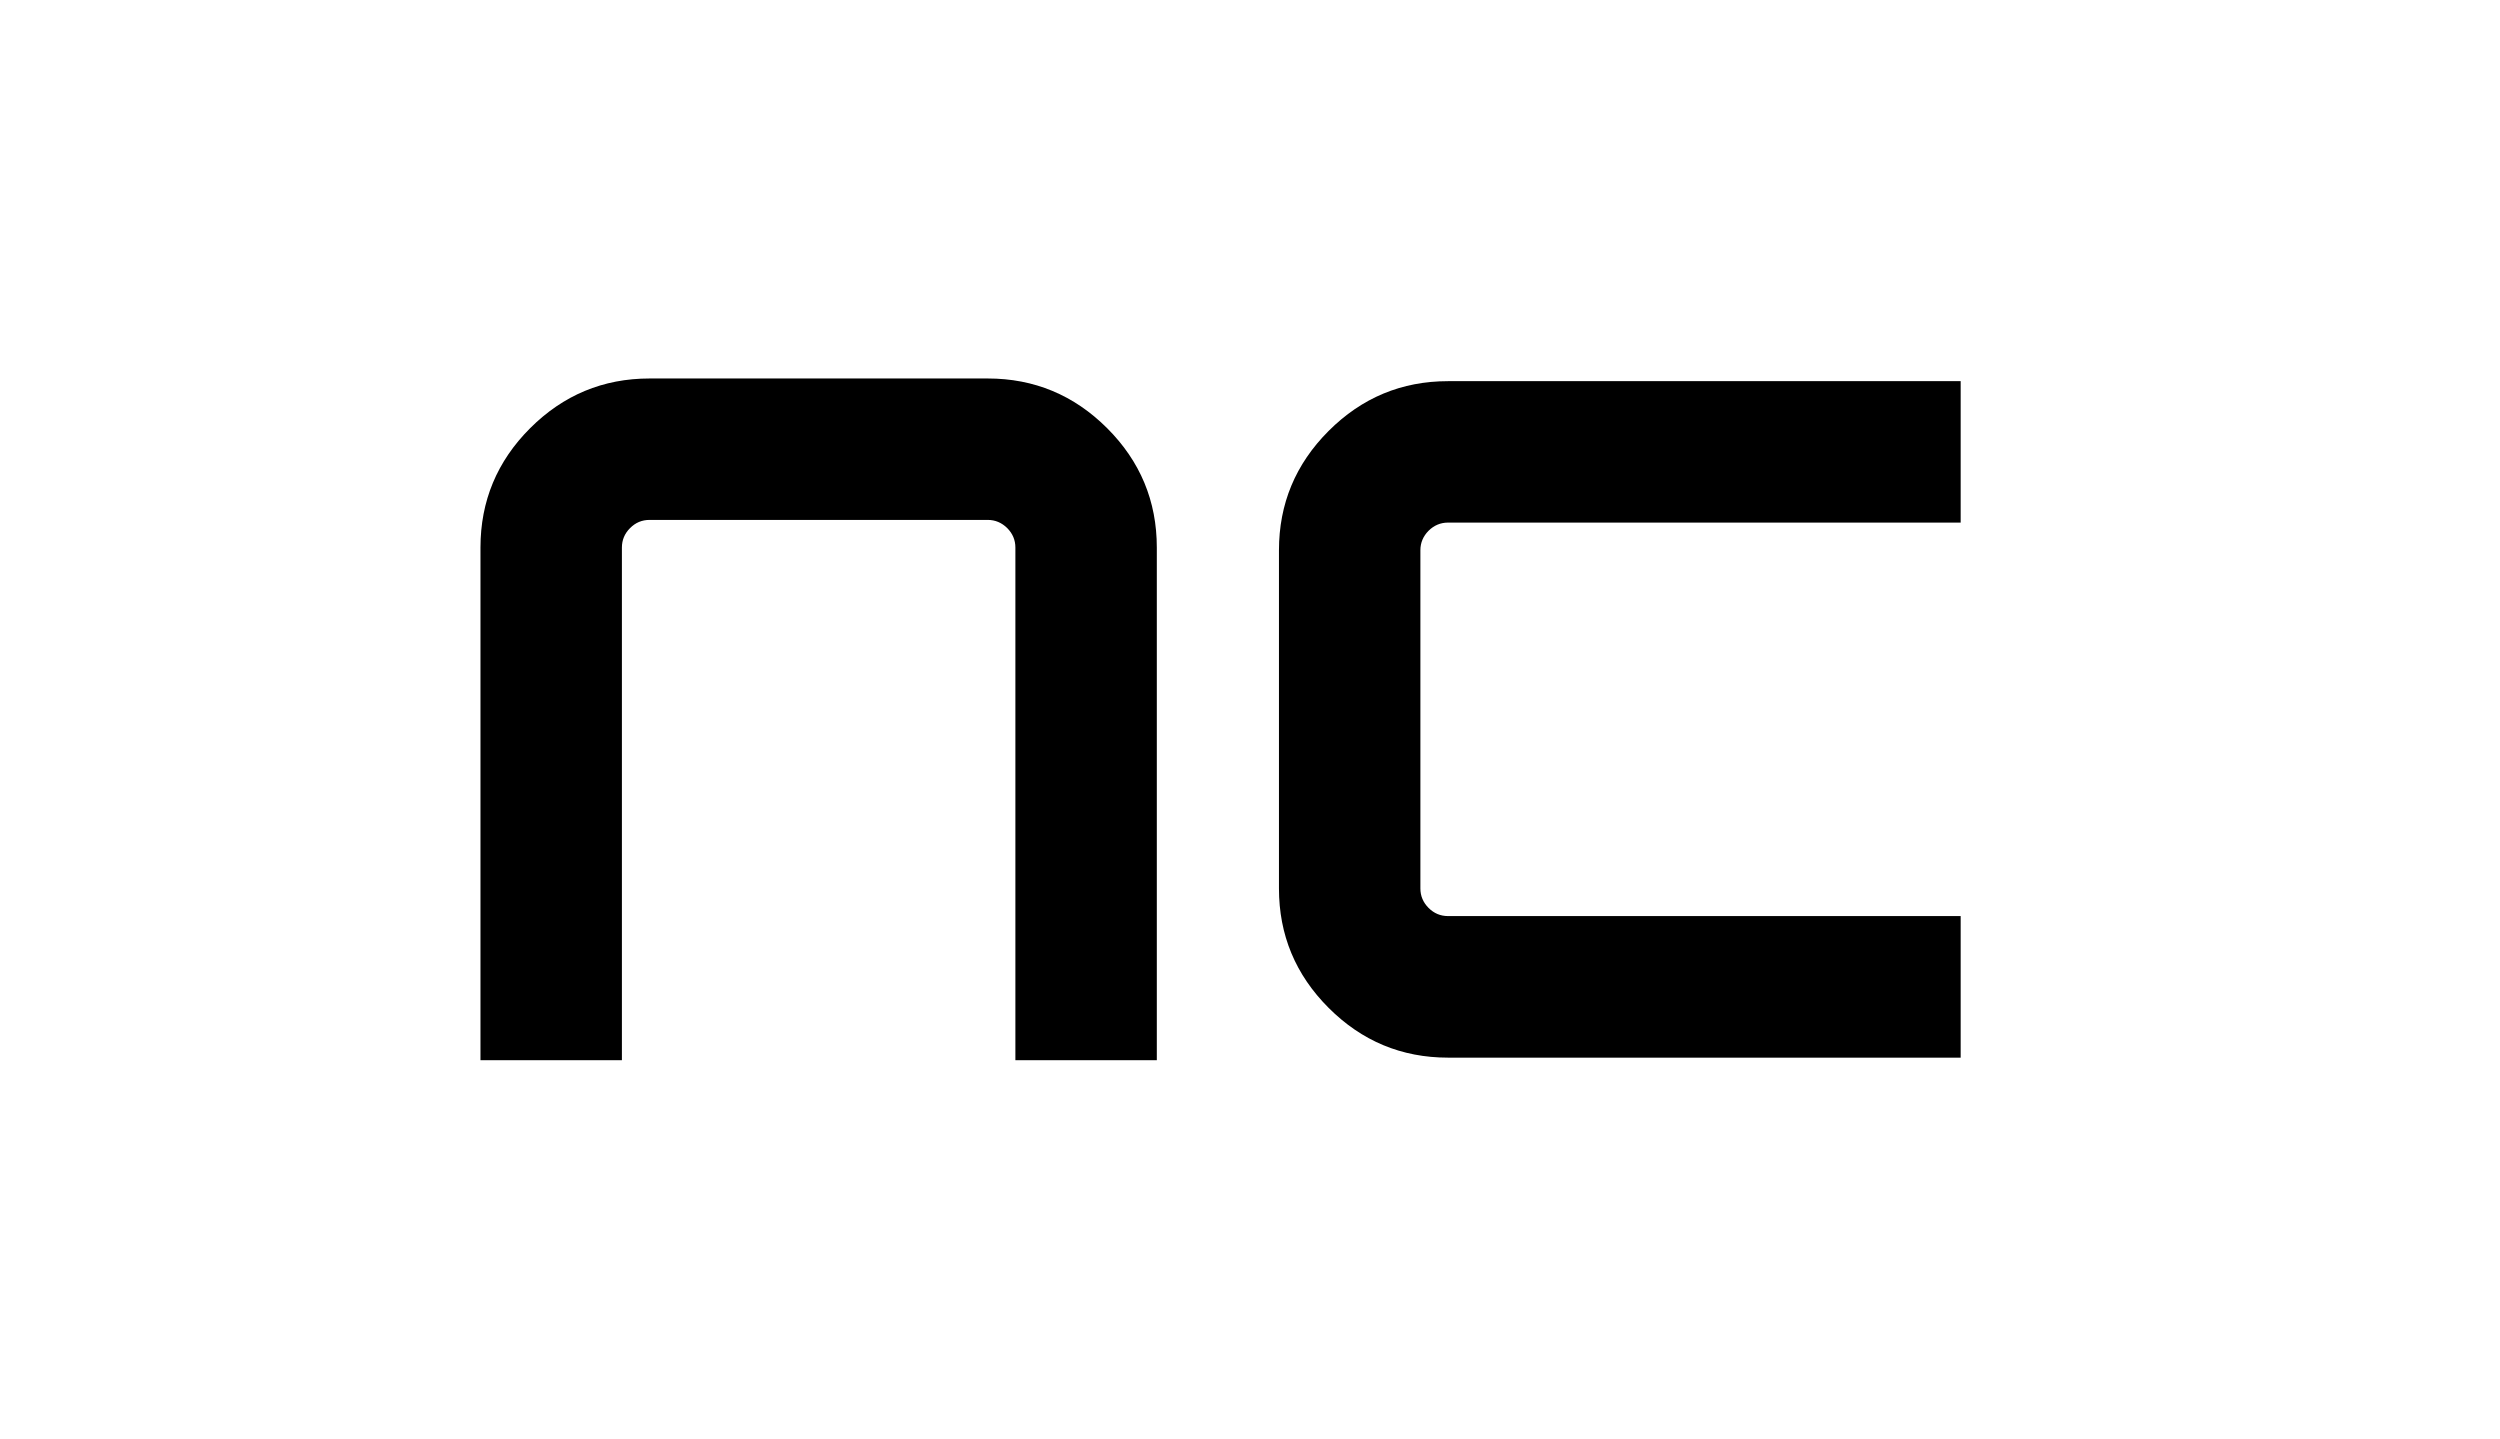 <?xml version="1.0" encoding="UTF-8"?>
<svg id="Layer_1" data-name="Layer 1" xmlns="http://www.w3.org/2000/svg" viewBox="0 0 373.33 214.84">
  <path d="M92.87,158.32v-76.55c0-1.12.4-2.09,1.22-2.91s1.78-1.22,2.91-1.22h50.5c1.12,0,2.09.41,2.91,1.22.81.82,1.22,1.78,1.22,2.91v76.55h21.12v-76.55c0-6.94-2.47-12.88-7.42-17.83-4.95-4.94-10.89-7.42-17.83-7.42h-50.5c-6.94,0-12.88,2.48-17.83,7.42-4.95,4.95-7.42,10.89-7.42,17.83v76.55h21.12Z"/>
  <path d="M292.79,136.8h-76.55c-1.12,0-2.09-.4-2.91-1.22-.81-.82-1.22-1.78-1.22-2.91v-50.5c0-1.12.41-2.09,1.22-2.91.82-.81,1.79-1.22,2.91-1.22h76.55v-21.12h-76.55c-6.93,0-12.88,2.48-17.83,7.43-4.95,4.95-7.42,10.89-7.42,17.83v50.5c0,6.94,2.47,12.88,7.42,17.83,4.95,4.95,10.89,7.43,17.83,7.43h76.55v-21.12h0Z"/>
</svg>